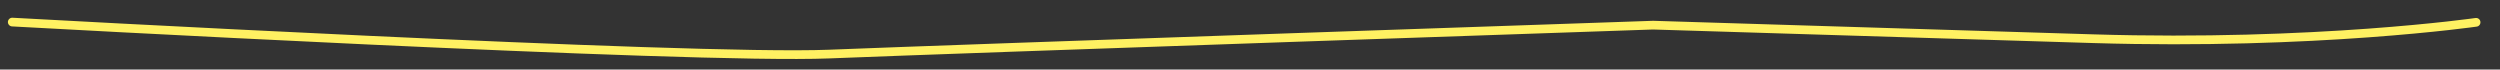 <svg xmlns="http://www.w3.org/2000/svg" xmlns:xlink="http://www.w3.org/1999/xlink" id="Ebene_1" width="1725" height="48" viewBox="0 0 1725 48"><rect x="0" y="0" width="1725" height="48" fill="#333333" stroke="none"/><defs><clipPath id="clippath"><rect x="-159.52" y="-4127" width="1920" height="11000" fill="none"></rect></clipPath><clipPath id="clippath-12"><rect x="-85" y="-4138" width="1920" height="11000" fill="none"></rect></clipPath></defs><g clip-path="url(#clippath)"><g clip-path="url(#clippath-12)"><path d="M8.45,15.23s467.86,25.92,563.54,22.08c95.68-3.83,568.64-19.96,568.64-19.96,0,0,150.45,4.69,303.63,9.35,153.18,4.66,264.25-11.31,264.25-11.31" fill="none" stroke="#fff162" stroke-linecap="round" stroke-linejoin="round" stroke-width="6"></path></g></g></svg>